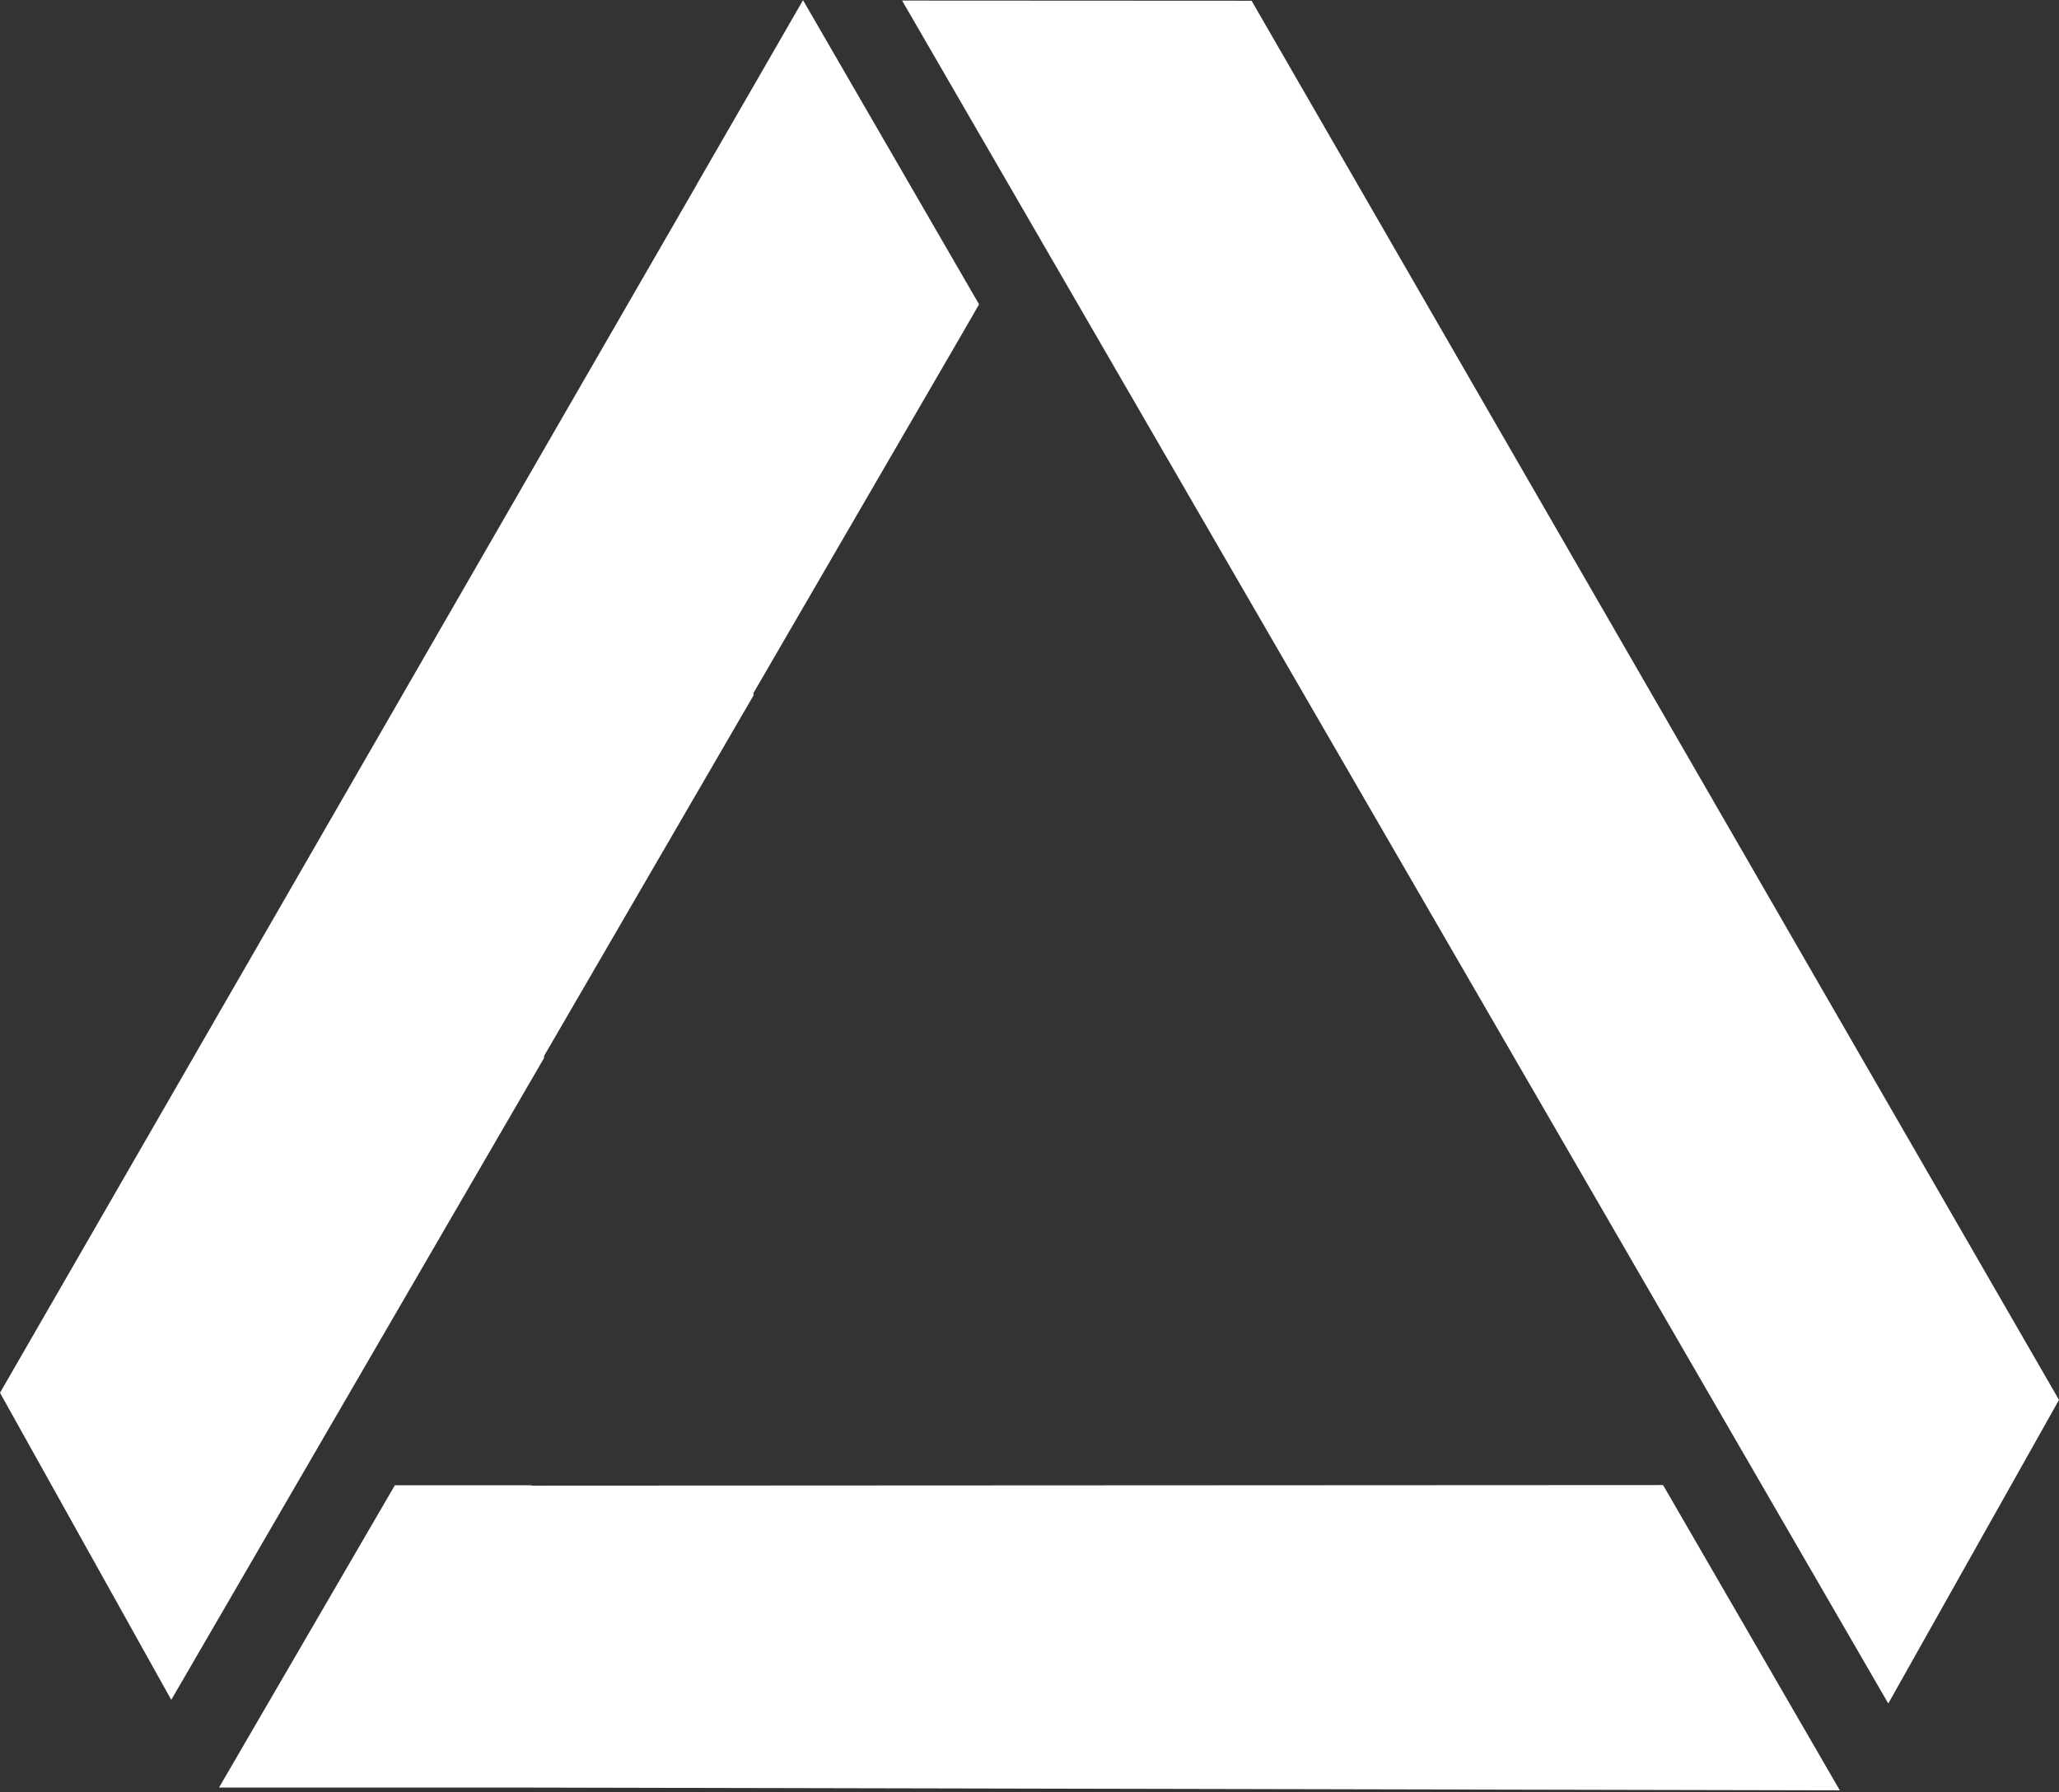 <?xml version="1.0" encoding="UTF-8" standalone="no"?><svg xmlns="http://www.w3.org/2000/svg" xmlns:xlink="http://www.w3.org/1999/xlink" fill="#000000" height="38.3" preserveAspectRatio="xMidYMid meet" version="1" viewBox="0.0 0.0 44.0 38.3" width="44" zoomAndPan="magnify"><rect x="0.0" y="0.0" width="44.0" height="38.3" fill="#333333" stroke="none"/><defs><clipPath id="a"><path d="M 4 31 L 40 31 L 40 38.262 L 4 38.262 Z M 4 31"/></clipPath></defs><g><g clip-path="url(#a)" id="change1_3"><path d="M 35.539 31.738 L 39.316 38.262 L 11.359 38.203 L 4.68 38.203 L 8.438 31.742 L 11.359 31.742 L 11.359 31.75 L 35.539 31.738" fill="#ffffff"/></g><g id="change1_1"><path d="M 19.277 0.012 L 26.746 0.016 L 44 29.918 L 40.352 36.406 L 19.277 0.012" fill="#ffffff"/></g><g id="change1_2"><path d="M 17.16 0.004 L 20.922 6.504 L 20.578 7.102 L 16.102 14.809 L 16.102 14.863 L 11.625 22.57 L 11.625 22.613 L 3.66 36.328 L 0 29.766 L 11.625 9.602 L 14.887 3.949 L 14.887 3.945 L 16.102 1.84 L 17.16 0.004" fill="#ffffff"/></g></g></svg>
